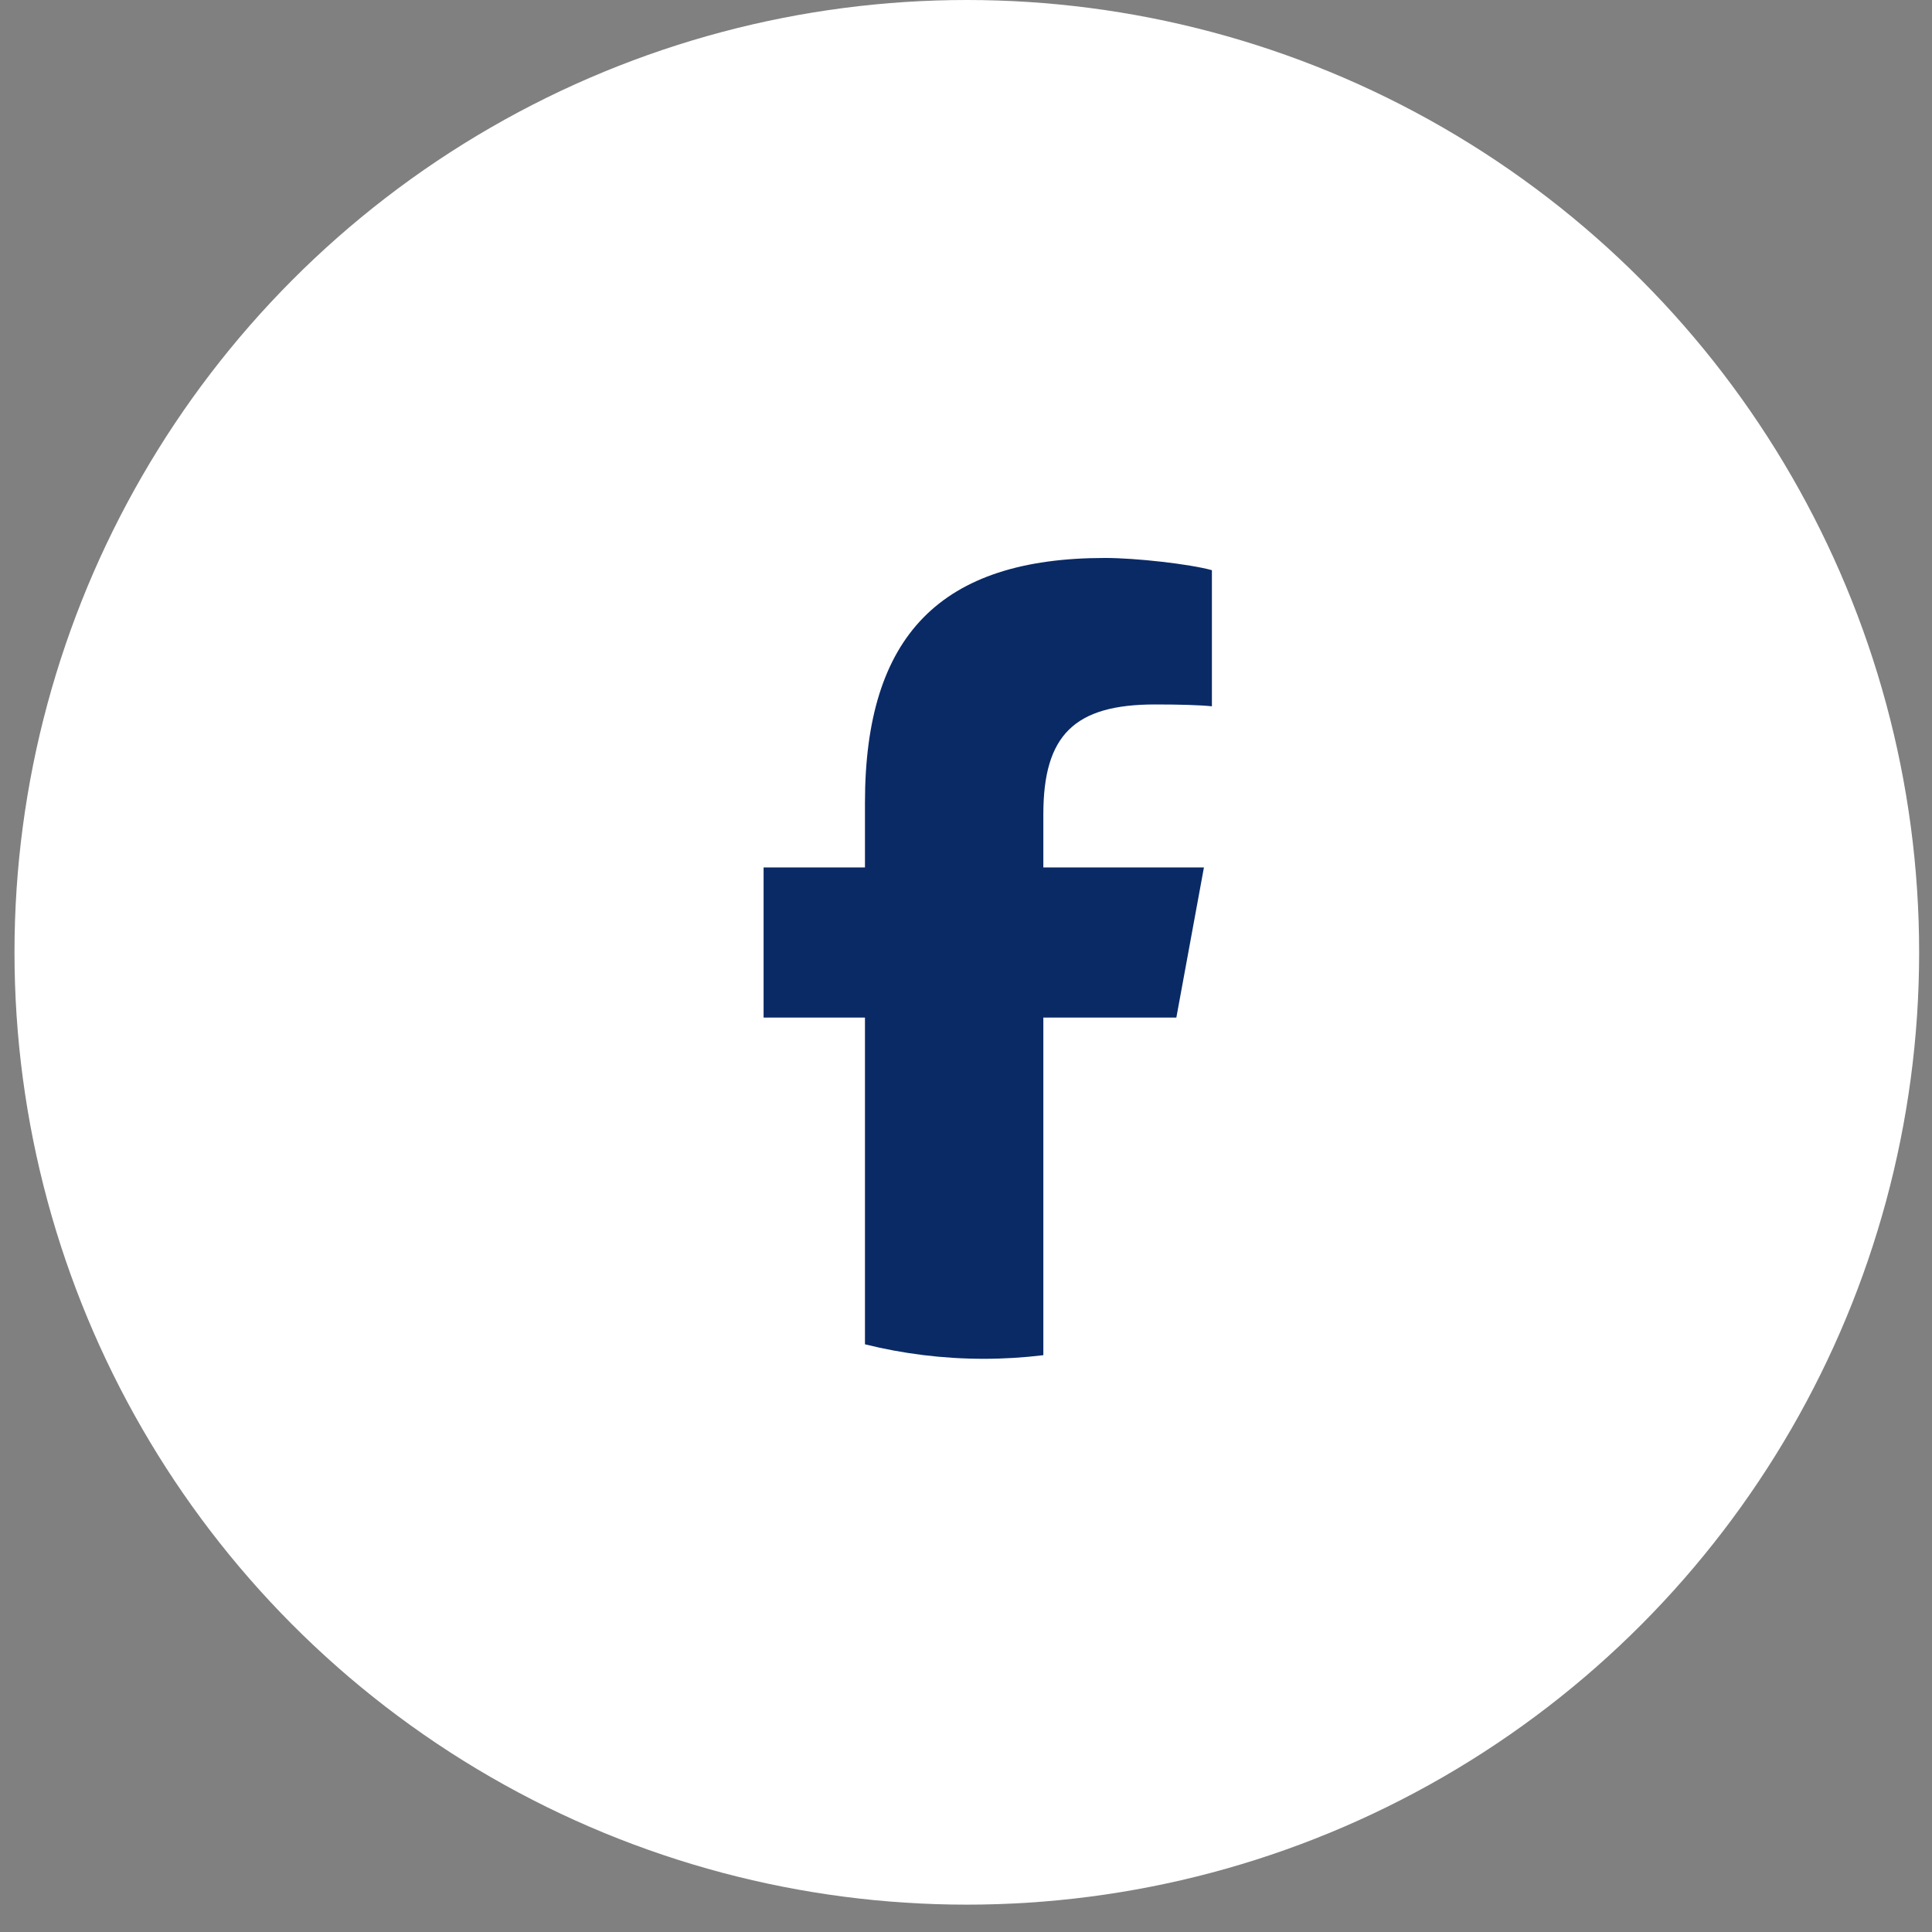 <svg width="64" height="64" viewBox="0 0 64 64" fill="none" xmlns="http://www.w3.org/2000/svg">
<rect x="0" y="0" width="64" height="64" fill="#808080" stroke="none"/>
<circle cx="32.027" cy="31.547" r="31.547" fill="white"/>
<path d="M38.968 33.709L39.882 28.735H34.562V26.976C34.562 24.347 35.593 23.336 38.264 23.336C39.094 23.336 39.762 23.356 40.146 23.397V18.888C39.418 18.686 37.637 18.483 36.605 18.483C31.162 18.483 28.653 21.051 28.653 26.592V28.735H25.295V33.709H28.653V44.532C29.914 44.845 31.231 45.012 32.588 45.012C33.256 45.012 33.915 44.971 34.562 44.892V33.709H38.968Z" fill="#0A2A66"/>
</svg>
